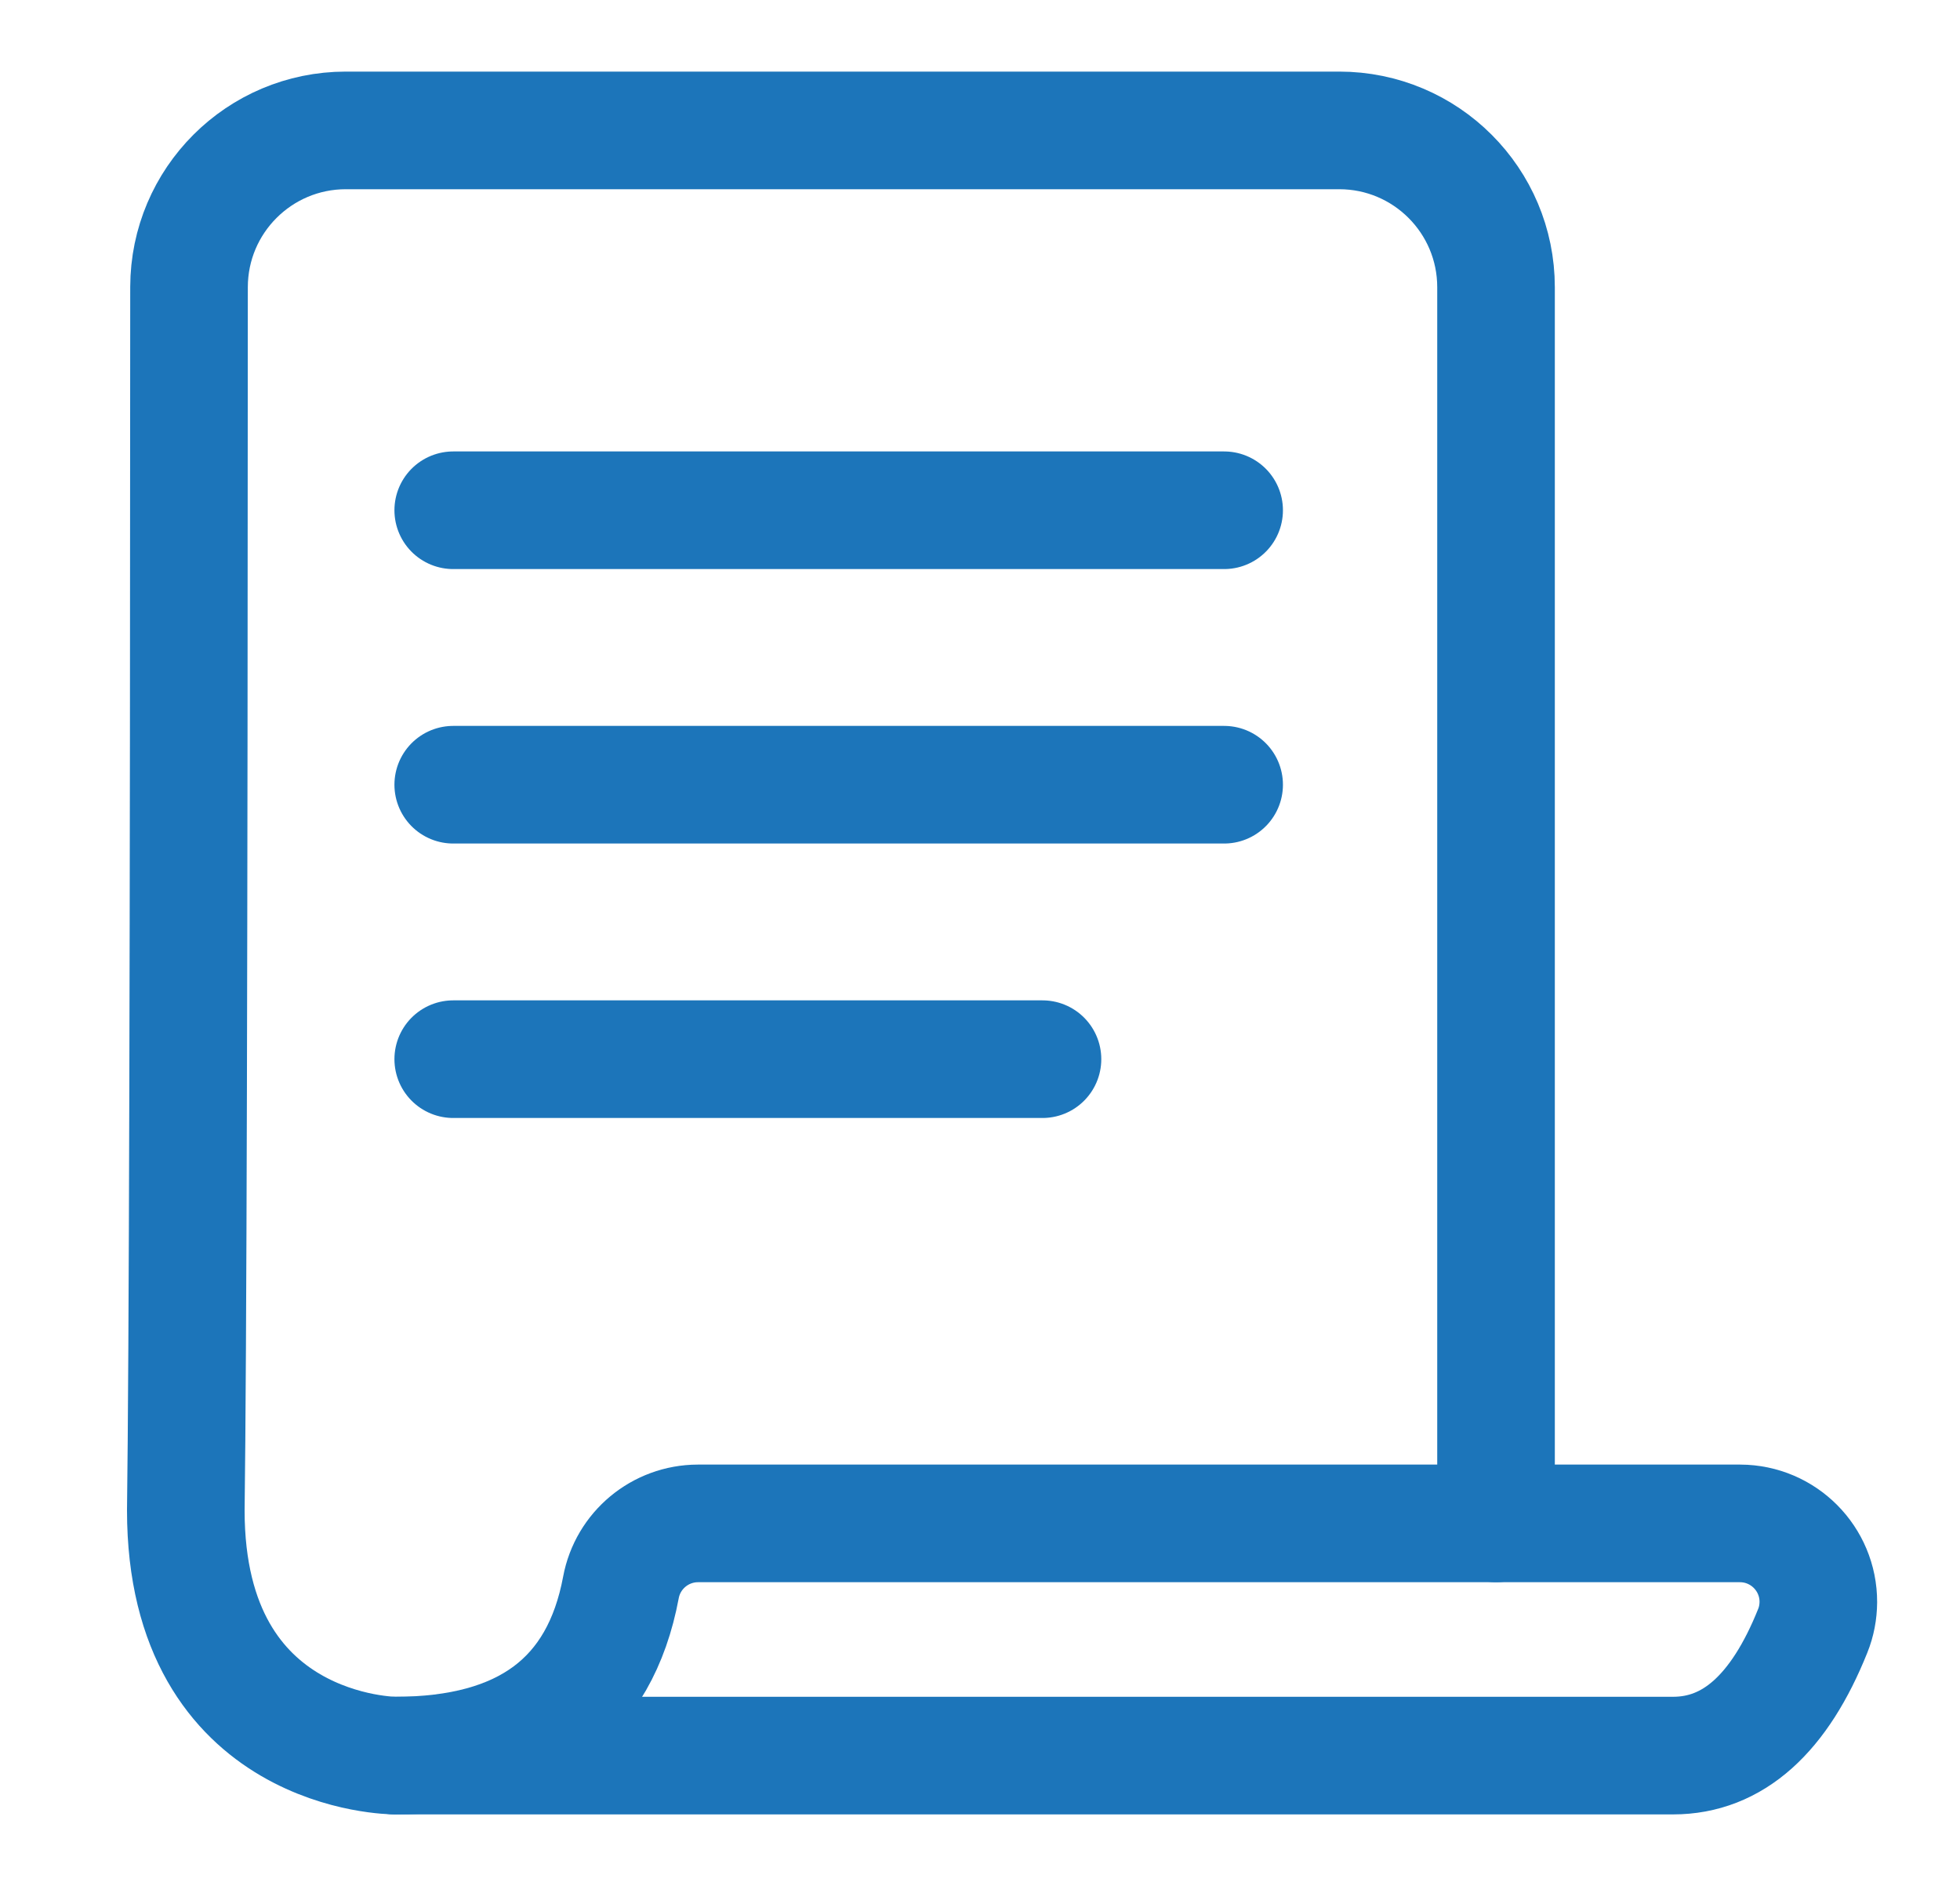 <svg width="25" height="24" viewBox="0 0 25 24" fill="none" xmlns="http://www.w3.org/2000/svg">
<path fill-rule="evenodd" clip-rule="evenodd" d="M4.41 1.663H17.082C18.187 1.663 19.082 2.559 19.082 3.663V19.427L22.196 19.427C22.748 19.429 23.195 19.878 23.193 20.431C23.192 20.556 23.169 20.68 23.122 20.796C22.697 21.857 22.103 22.388 21.34 22.388C19.78 22.388 5.039 22.388 5.039 22.388C5.039 22.388 2.37 22.388 2.37 19.261C2.396 17.298 2.409 12.098 2.411 3.66C2.413 2.557 3.307 1.664 4.41 1.663Z" stroke="#1C75BA" stroke-width="1.5" stroke-linecap="round" stroke-linejoin="round"/>
<path d="M19.082 19.427H8.902C8.421 19.428 8.008 19.771 7.92 20.244C7.653 21.673 6.693 22.388 5.039 22.388" stroke="#1C75BA" stroke-width="1.5" stroke-linecap="round" stroke-linejoin="round"/>
<path d="M5.781 6.507H15.614" stroke="#1C75BA" stroke-width="1.5" stroke-linecap="round"/>
<path d="M5.781 10.007H15.614" stroke="#1C75BA" stroke-width="1.5" stroke-linecap="round"/>
<path d="M5.781 13.507H13.297" stroke="#1C75BA" stroke-width="1.5" stroke-linecap="round"/>
</svg>
